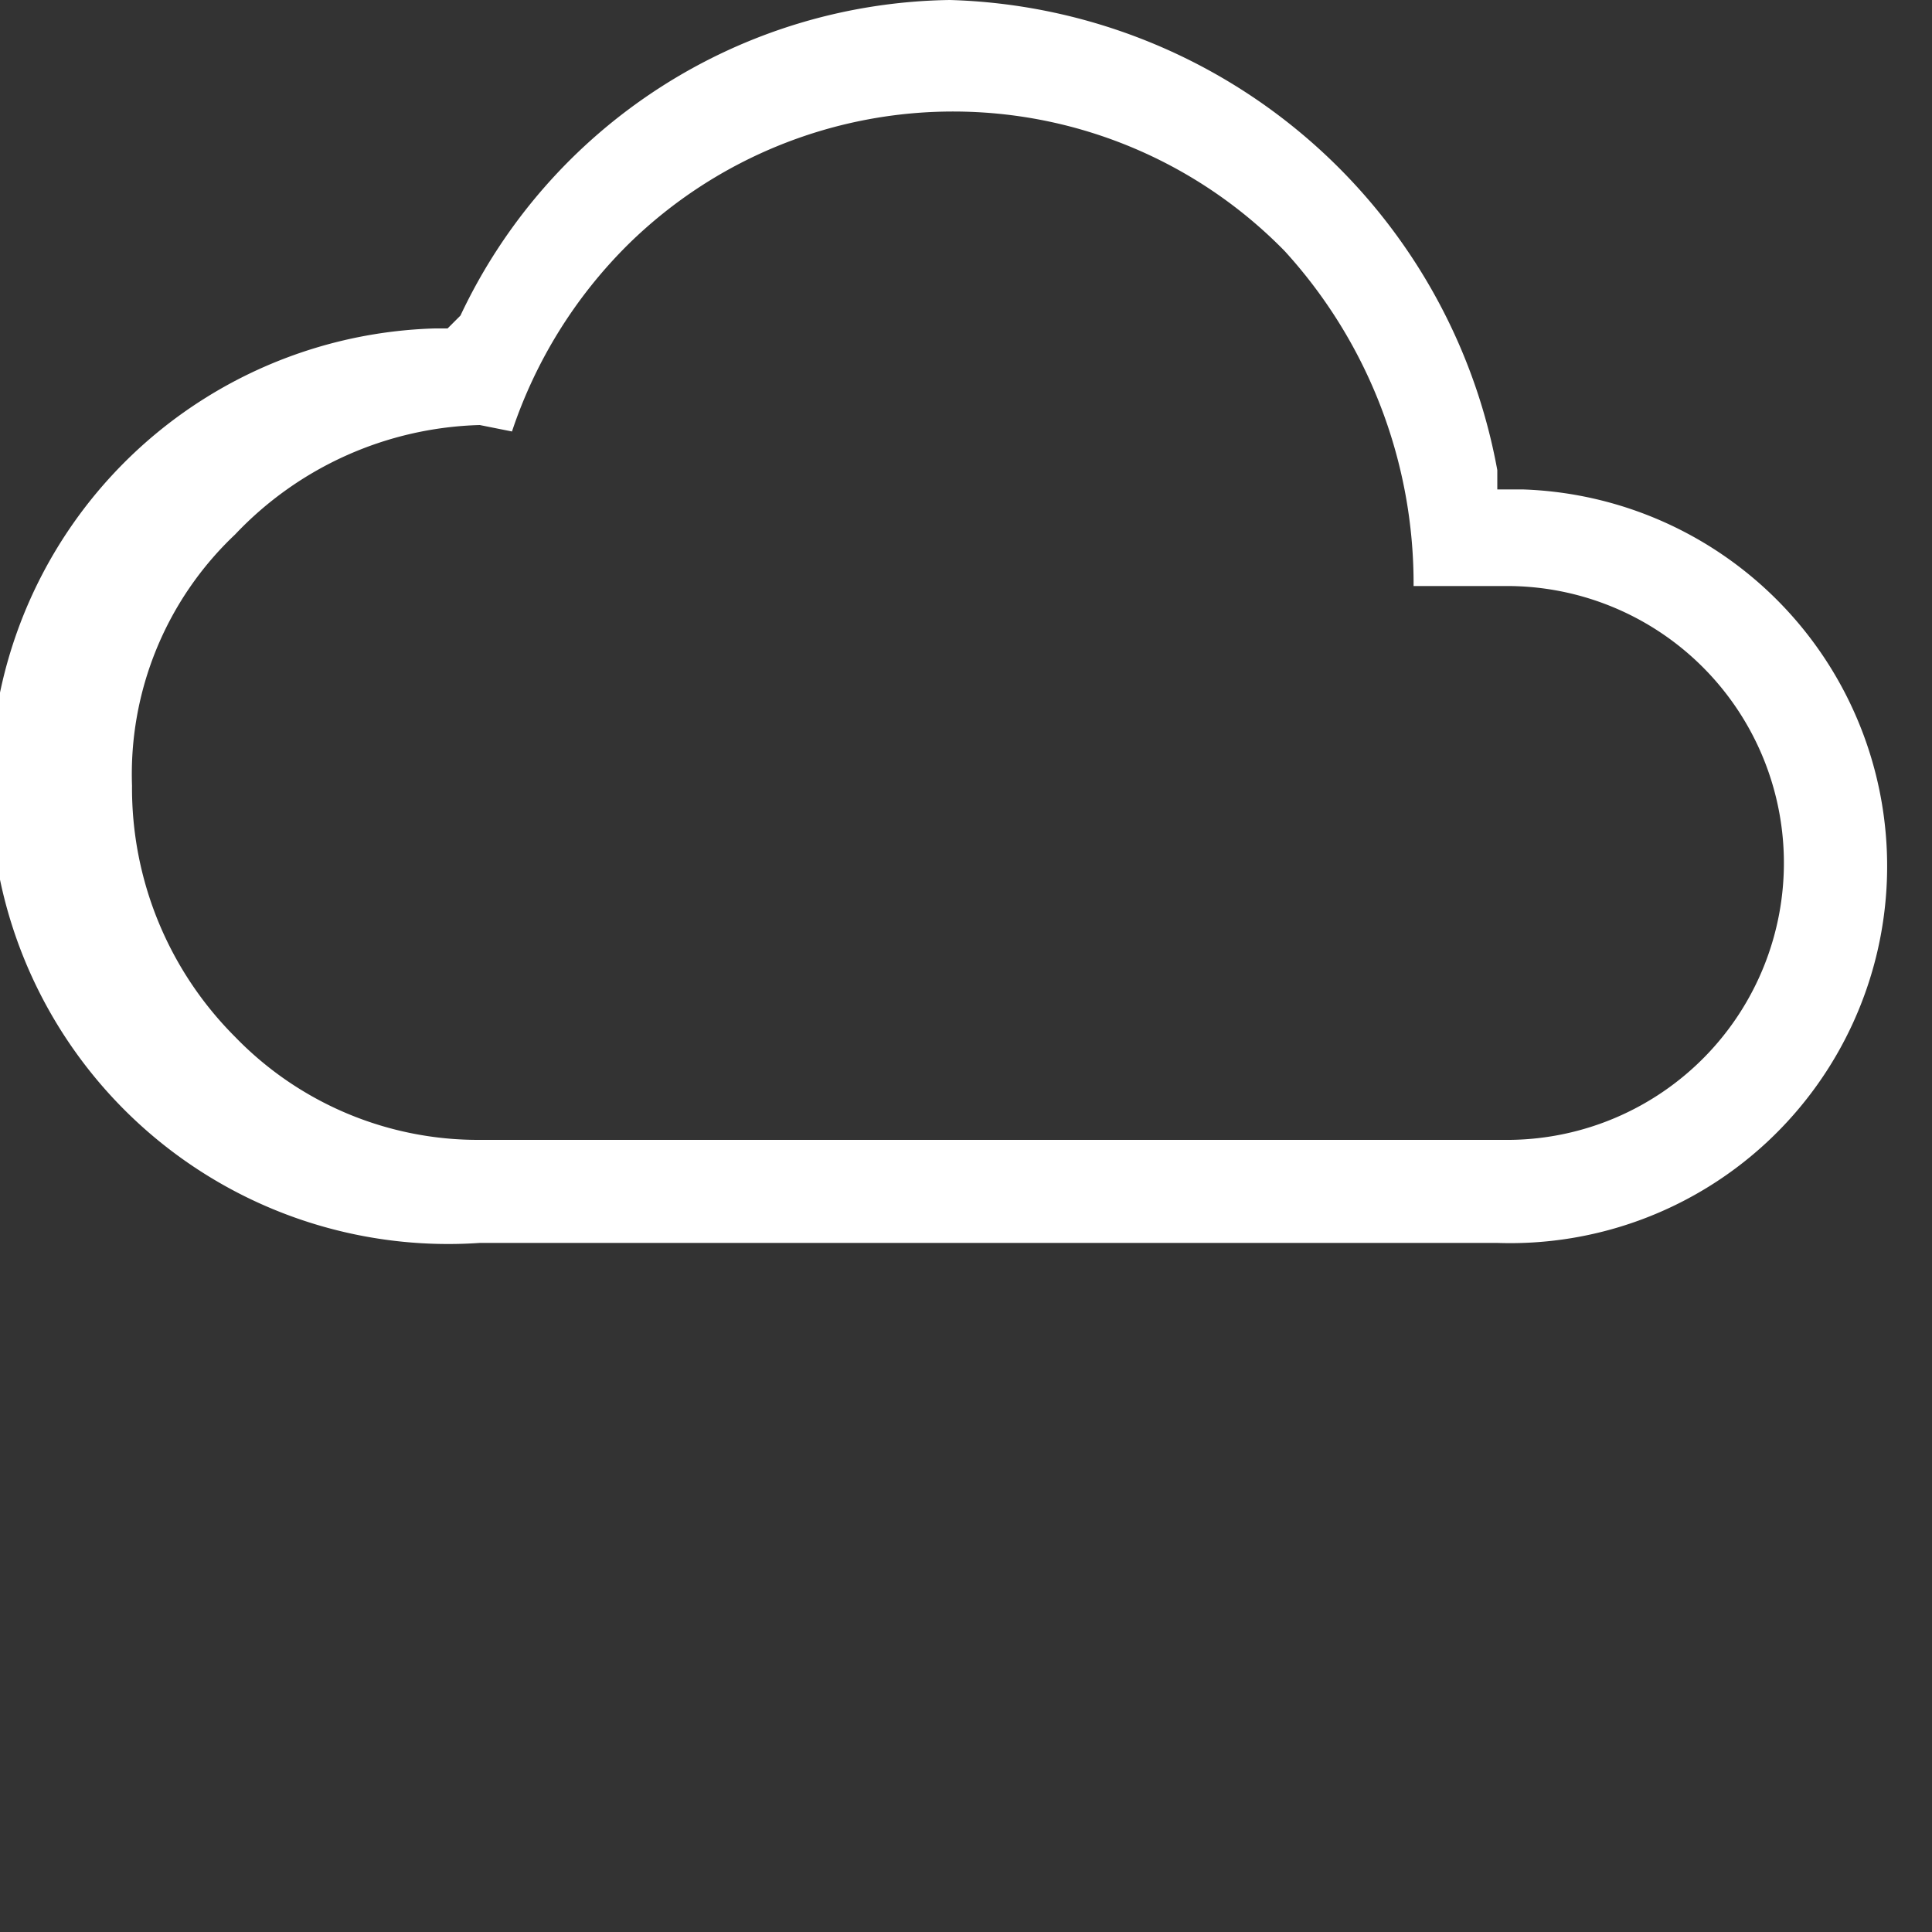 <svg xmlns="http://www.w3.org/2000/svg" fill="#FFFFFF" id="Layer_1" width="30" height="30" data-name="Layer 1"><rect width="100%" height="100%" fill="#333333" stroke="none"/><title>Telehear</title><g stroke-width=".3" fill-rule="evenodd"><g id="Thrive-Settings-2"><g id="ic_cloud_queue_24px" data-name="ic cloud queue 24px"><path class="cls-1" d="M8.31,20.76a7.11,7.11,0,1,1-.7-14.2h.2l.2-.2a8.53,8.53,0,0,1,7.6-4.9,8.9,8.9,0,0,1,8.5,7.3v.3h.4a5.85,5.85,0,0,1-.4,11.7Zm0-12.7a5.43,5.43,0,0,0-3.8,1.7,5.12,5.12,0,0,0-1.6,3.9,5.46,5.46,0,0,0,1.6,3.9,5.25,5.25,0,0,0,3.8,1.6h16a4.3,4.3,0,0,0-.1-8.6h-1.4a7.66,7.66,0,0,0-2-5.2,7.2,7.2,0,0,0-10.18-.12A7.36,7.36,0,0,0,8.81,8.16Z" transform="translate(-0.86 -1.46)"></path></g></g></g></svg>